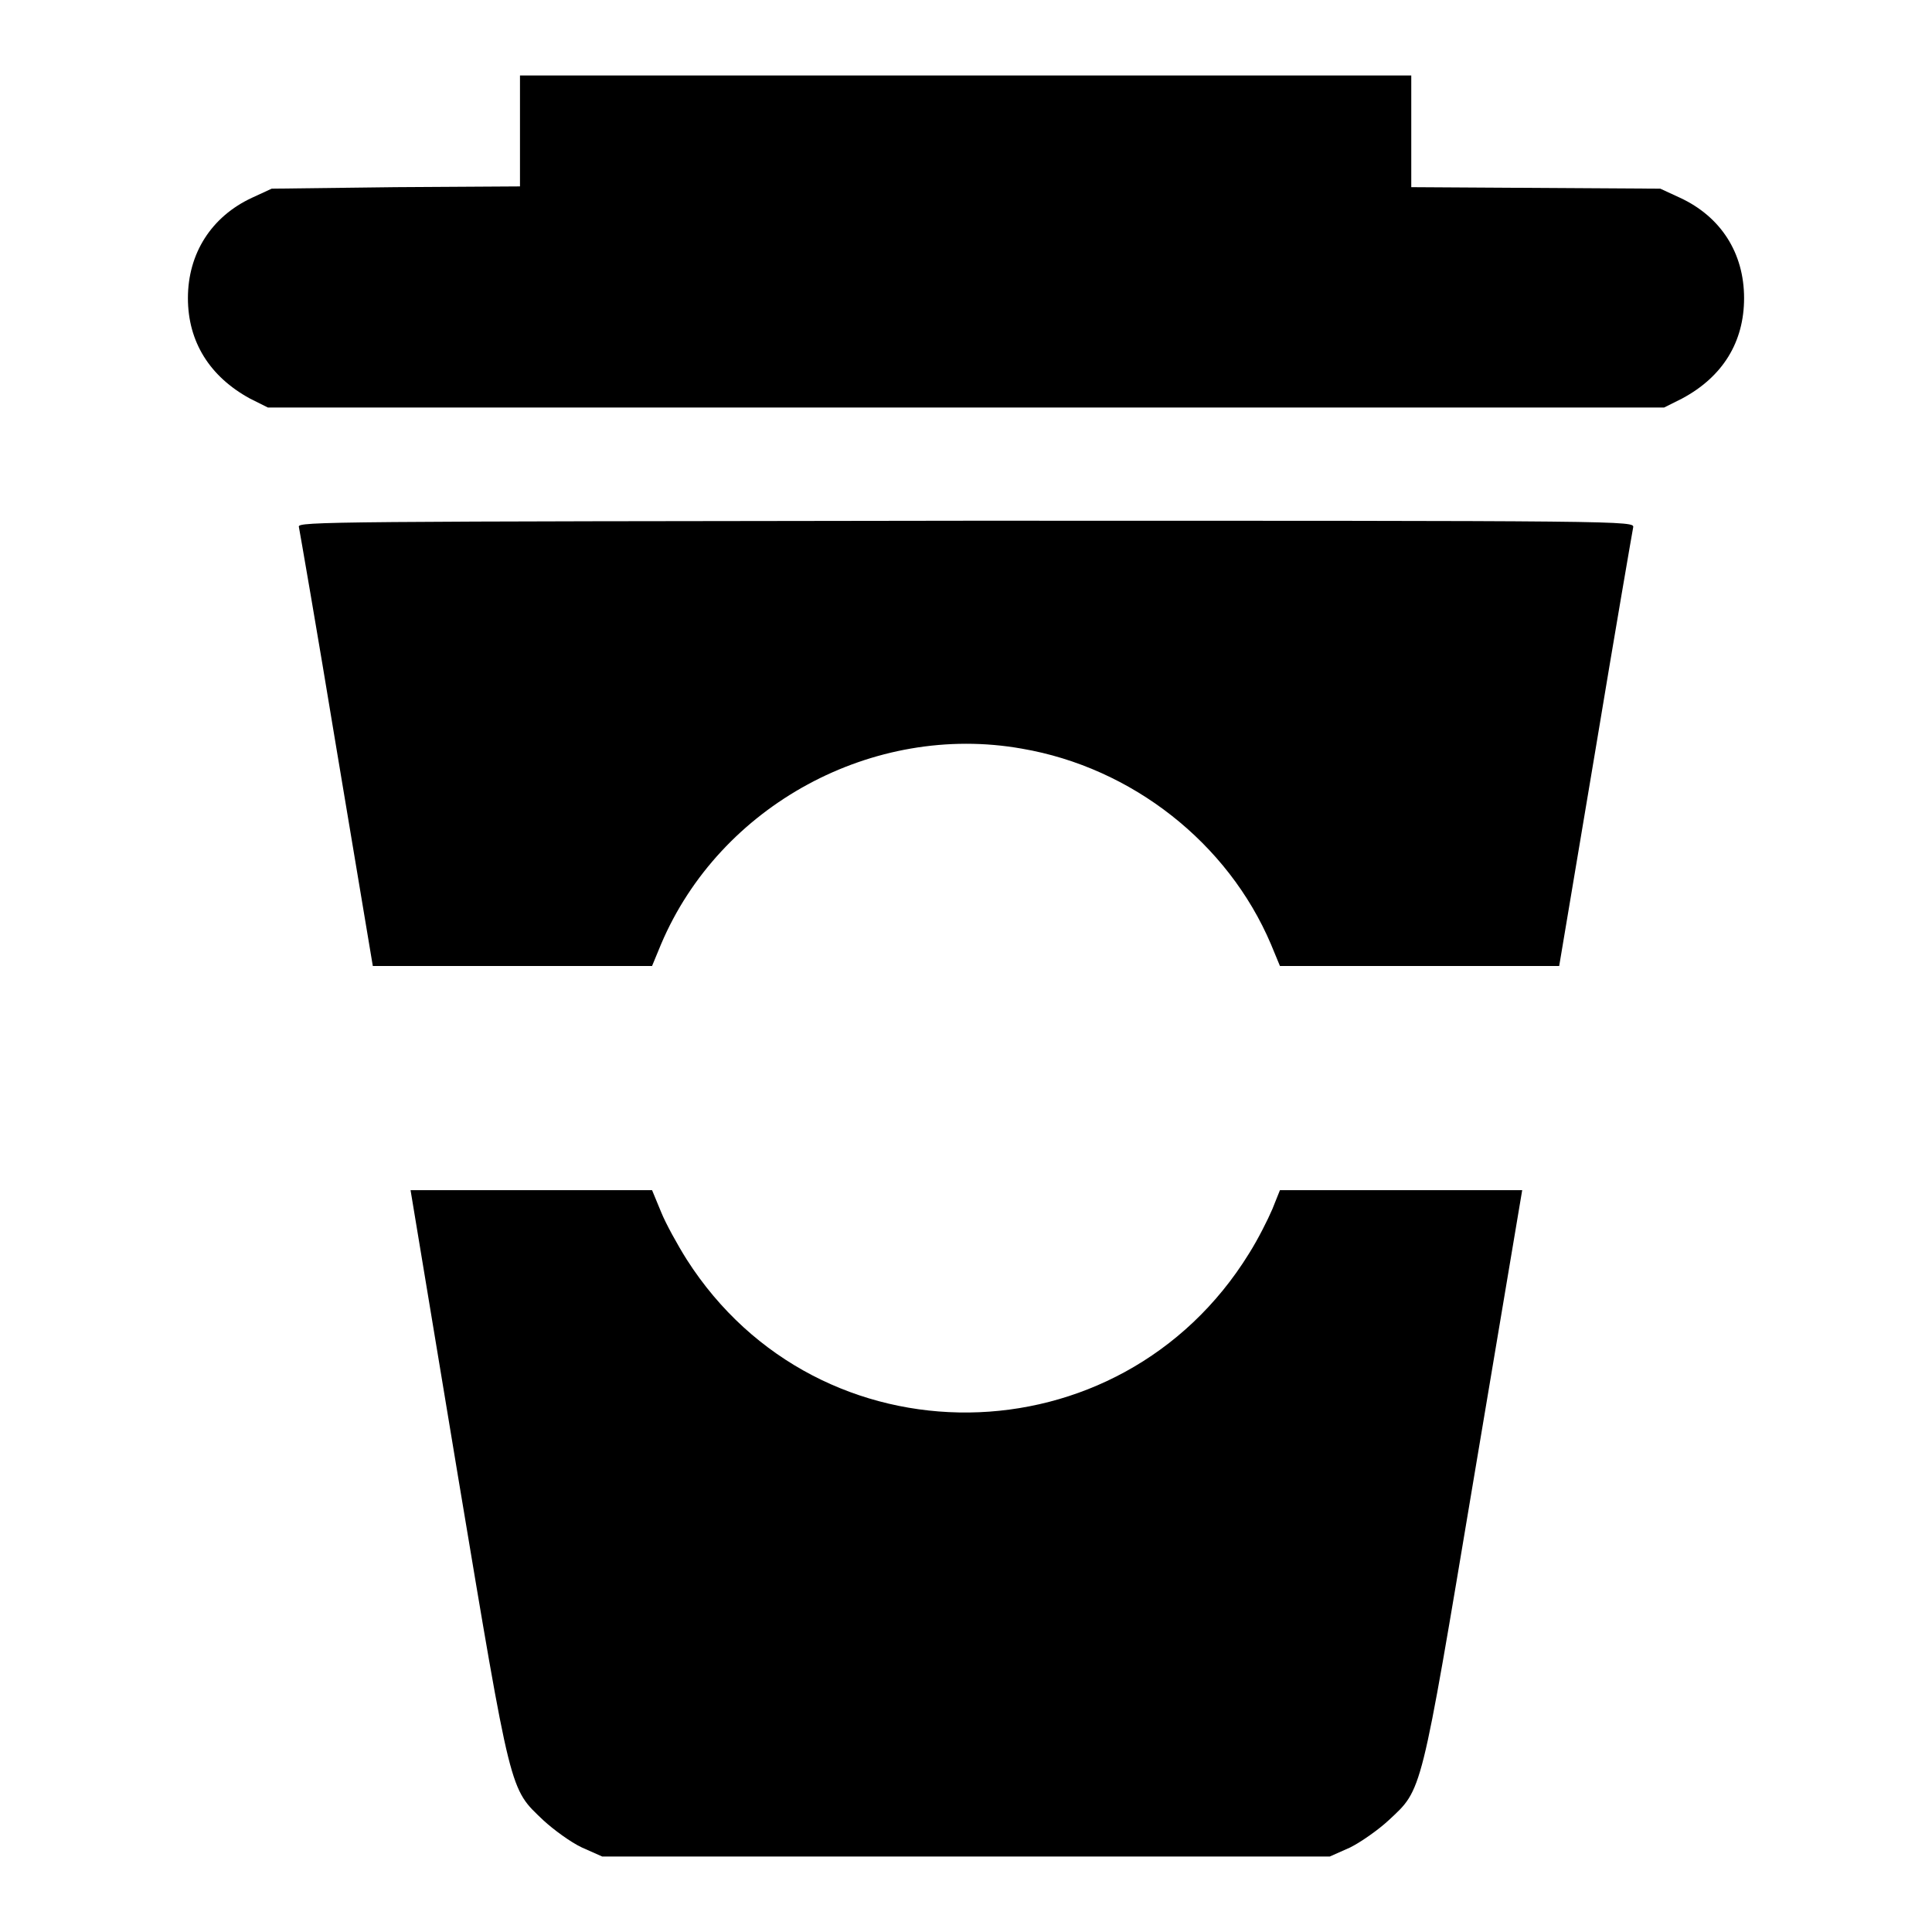 <?xml version="1.0" encoding="utf-8"?>
<!-- Svg Vector Icons : http://www.onlinewebfonts.com/icon -->
<!DOCTYPE svg PUBLIC "-//W3C//DTD SVG 1.1//EN" "http://www.w3.org/Graphics/SVG/1.1/DTD/svg11.dtd">
<svg version="1.1" xmlns="http://www.w3.org/2000/svg" xmlns:xlink="http://www.w3.org/1999/xlink" x="0px" y="0px" viewBox="0 0 256 256" enable-background="new 0 0 256 256" xml:space="preserve">
<g><g><g><path fill="#000000" d="M68.9,17.4v7.3l-16.5,0.1L36,25l-2.6,1.2c-5.4,2.5-8.5,7.4-8.5,13.3c0,5.8,2.9,10.4,8.2,13.3l2.4,1.2H128h92.5l2.4-1.2c5.4-2.9,8.2-7.5,8.2-13.3c0-6-3.1-10.8-8.5-13.3L220,25l-16.5-0.1l-16.5-0.1v-7.3V10H128H68.9V17.4z"/><path fill="#000000" d="M39.6,69.8c0.1,0.5,2.4,13.7,5,29.5l4.8,28.7h18.5h18.5l1.2-2.9c7.8-18.4,28.1-29.4,47.8-25.9c14.6,2.5,27.3,12.5,33,25.9l1.2,2.9h18.5h18.5l4.8-28.6c2.6-15.7,4.9-29,5-29.5c0.2-0.9-0.1-0.9-88.4-0.9C43.8,69.1,39.4,69.1,39.6,69.8z"/><path fill="#000000" d="M60.7,195.7c7.1,42.5,6.8,41.2,11.3,45.5c1.3,1.2,3.6,2.9,5.1,3.6l2.7,1.2H128h48.2l2.7-1.2c1.4-0.7,3.7-2.3,5.1-3.6c4.5-4.2,4.2-3,11.3-45.4l6.4-38.1h-16h-16.1l-1,2.5c-0.6,1.4-1.9,4-3.1,5.9c-17.1,27.7-57,28.2-74.5,0.8c-1.2-1.9-2.8-4.8-3.4-6.3l-1.2-2.9h-16h-16L60.7,195.7z"/></g></g></g>
</svg>